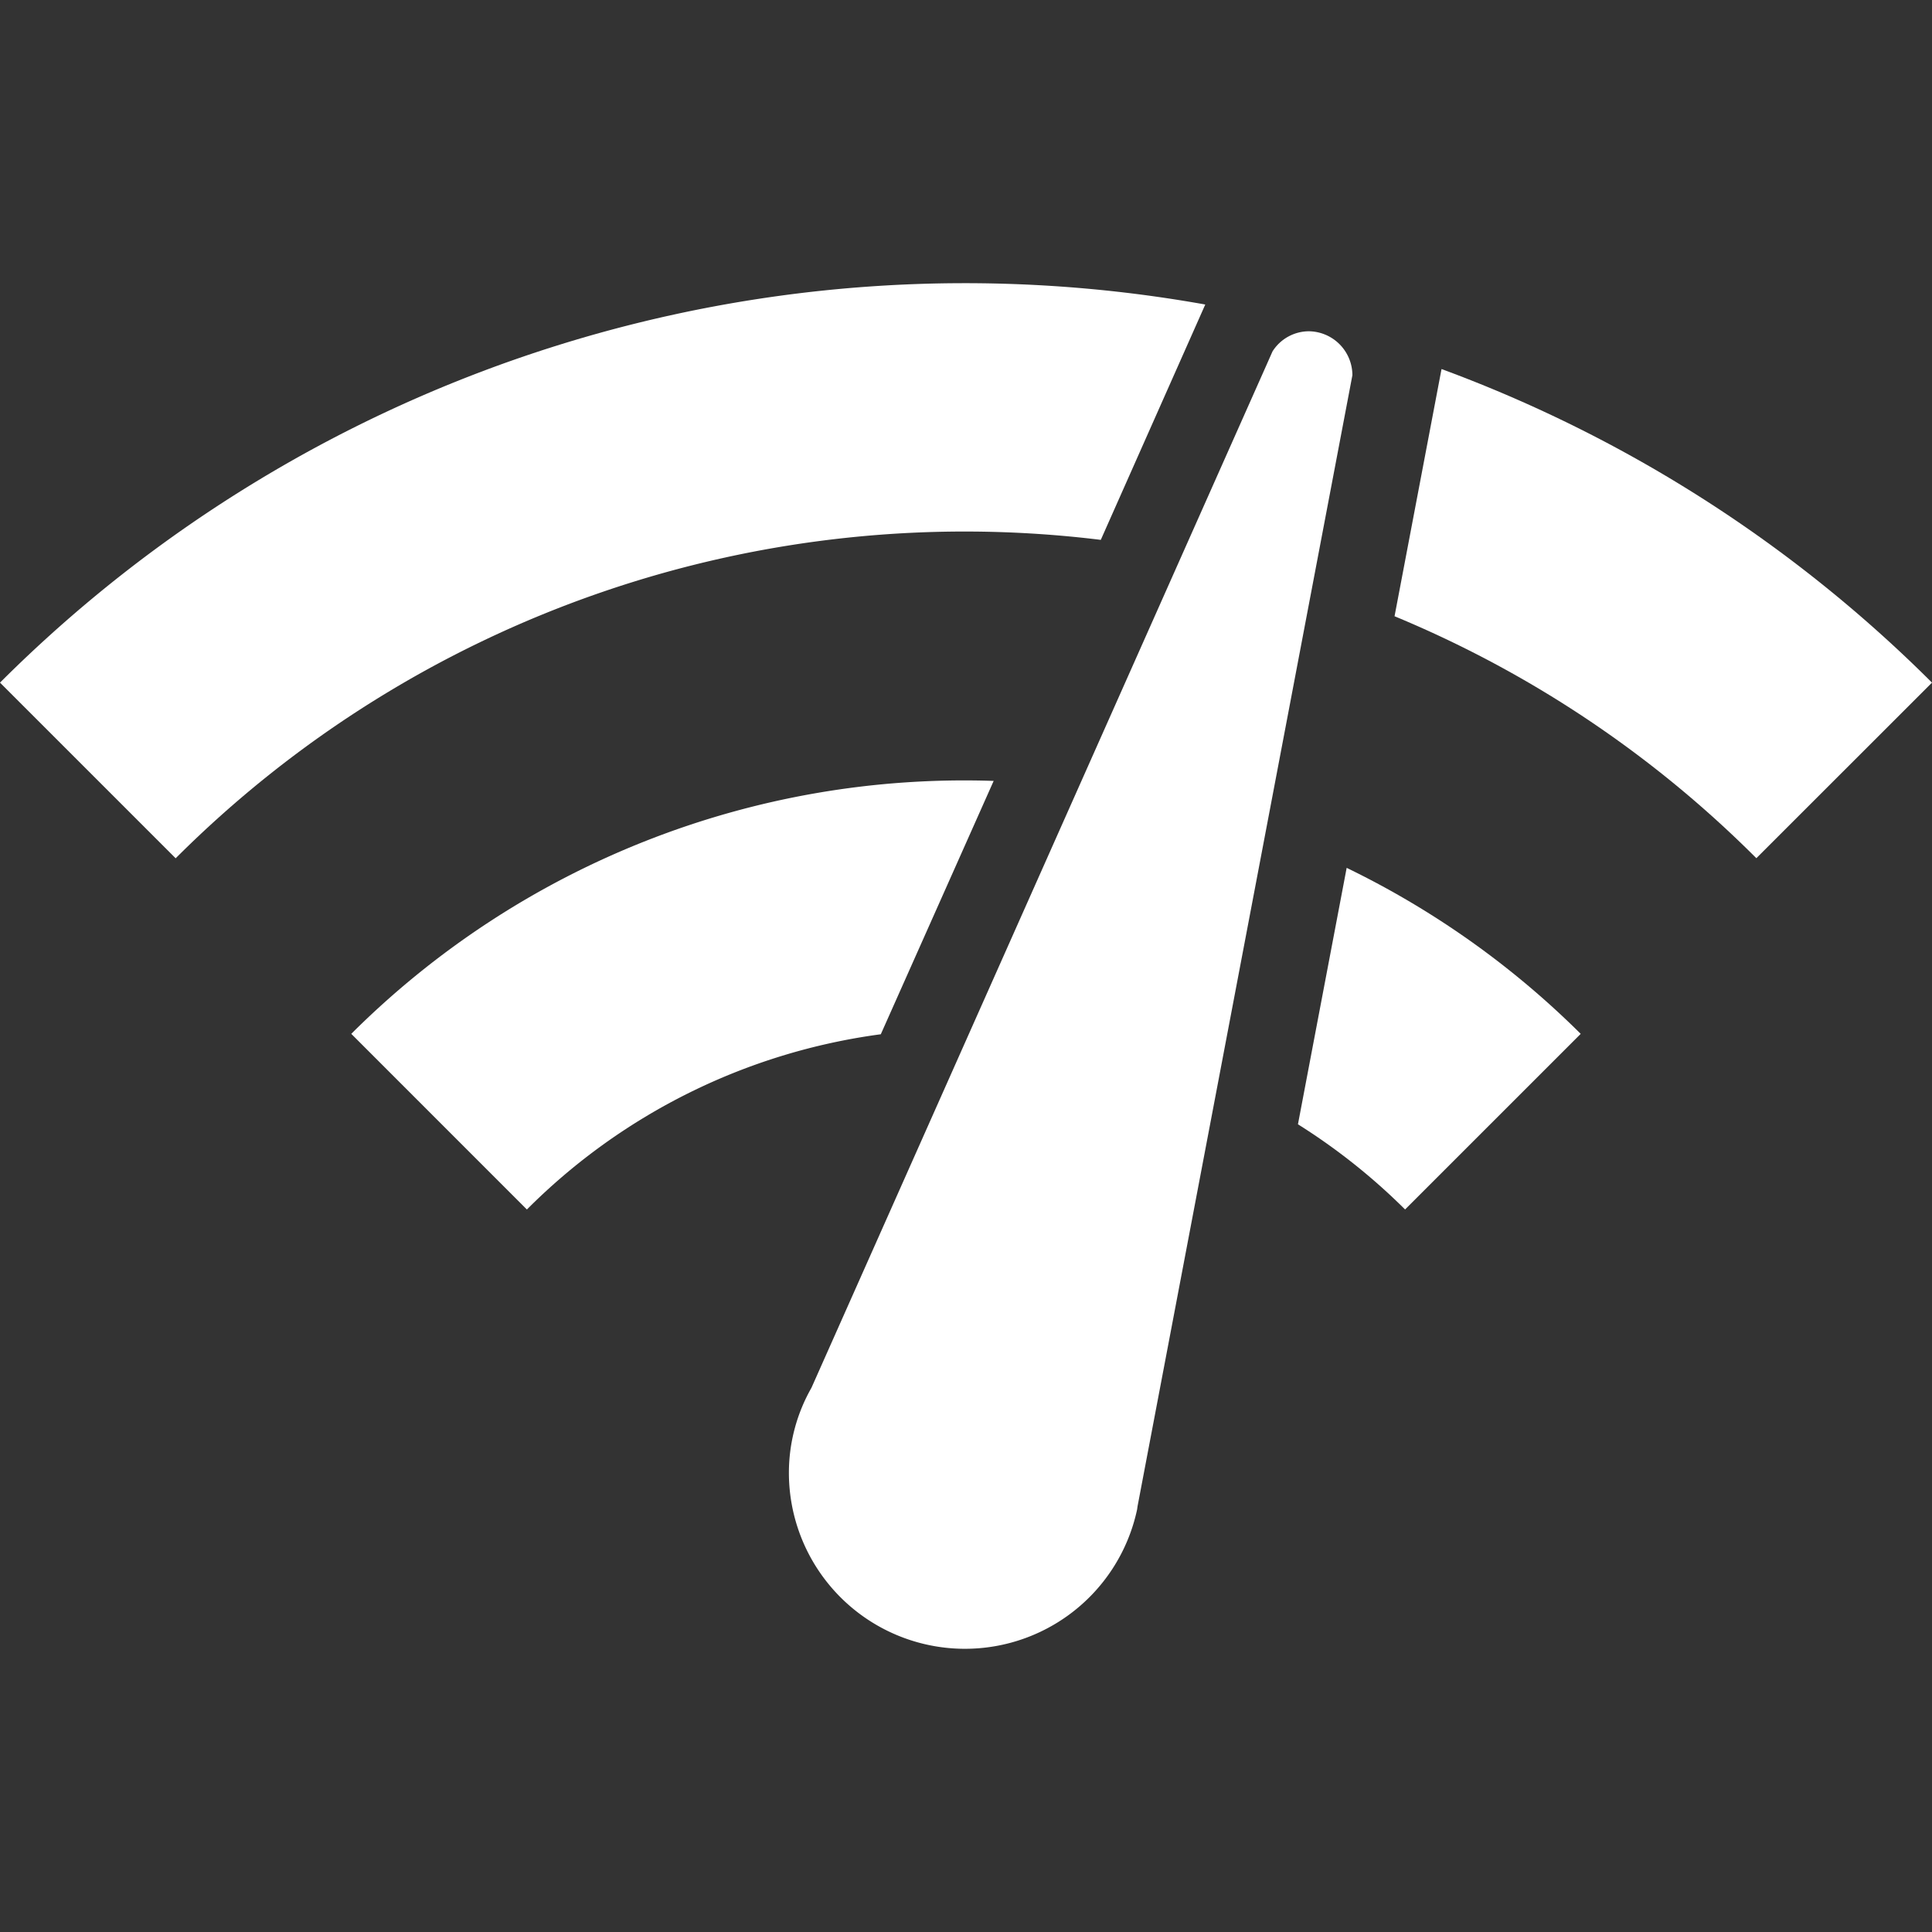 <svg xmlns="http://www.w3.org/2000/svg" xmlns:xlink="http://www.w3.org/1999/xlink" width="60" height="60" viewBox="0 0 60 60">
  <rect x="0" y="0" width="60" height="60" fill="#333333" stroke="none"/>
  <defs>
    <clipPath id="clip-path">
      <rect id="Rectangle_226" data-name="Rectangle 226" width="60" height="60" transform="translate(1035 1163)" fill="#fff"/>
    </clipPath>
  </defs>
  <g id="Mask_Group_9" data-name="Mask Group 9" transform="translate(-1035 -1163)" clip-path="url(#clip-path)">
    <g id="speed" transform="translate(1035 1163)">
      <g id="Group_1095" data-name="Group 1095">
        <g id="Group_1094" data-name="Group 1094">
          <path id="Path_1820" data-name="Path 1820" d="M34.186,16.766l3.245-7.309A42.393,42.393,0,0,0,0,21.2l5.455,5.455A34.655,34.655,0,0,1,34.186,16.766Z" fill="#fff"/>
          <path id="Path_1821" data-name="Path 1821" d="M30.859,24.252a26.952,26.952,0,0,0-19.95,7.855l5.454,5.455A19.091,19.091,0,0,1,27.354,32.12Z" fill="#fff"/>
          <path id="Path_1822" data-name="Path 1822" d="M40.636,10.288a1.342,1.342,0,0,0-1.118.627l-.177.4L25.2,43.1a5.335,5.335,0,0,0-.7,2.632,5.467,5.467,0,0,0,10.814,1.145l.014-.1L42,11.652A1.368,1.368,0,0,0,40.636,10.288Z" fill="#fff"/>
          <path id="Path_1823" data-name="Path 1823" d="M40.309,34.916a19.162,19.162,0,0,1,3.327,2.645l5.454-5.454a27.006,27.006,0,0,0-7.268-5.155Z" fill="#fff"/>
          <path id="Path_1824" data-name="Path 1824" d="M44.768,11.461l-1.459,7.677a34.6,34.6,0,0,1,11.236,7.514L60,21.2A42.223,42.223,0,0,0,44.768,11.461Z" fill="#fff"/>
        </g>
      </g>
    </g>
  </g>
</svg>
